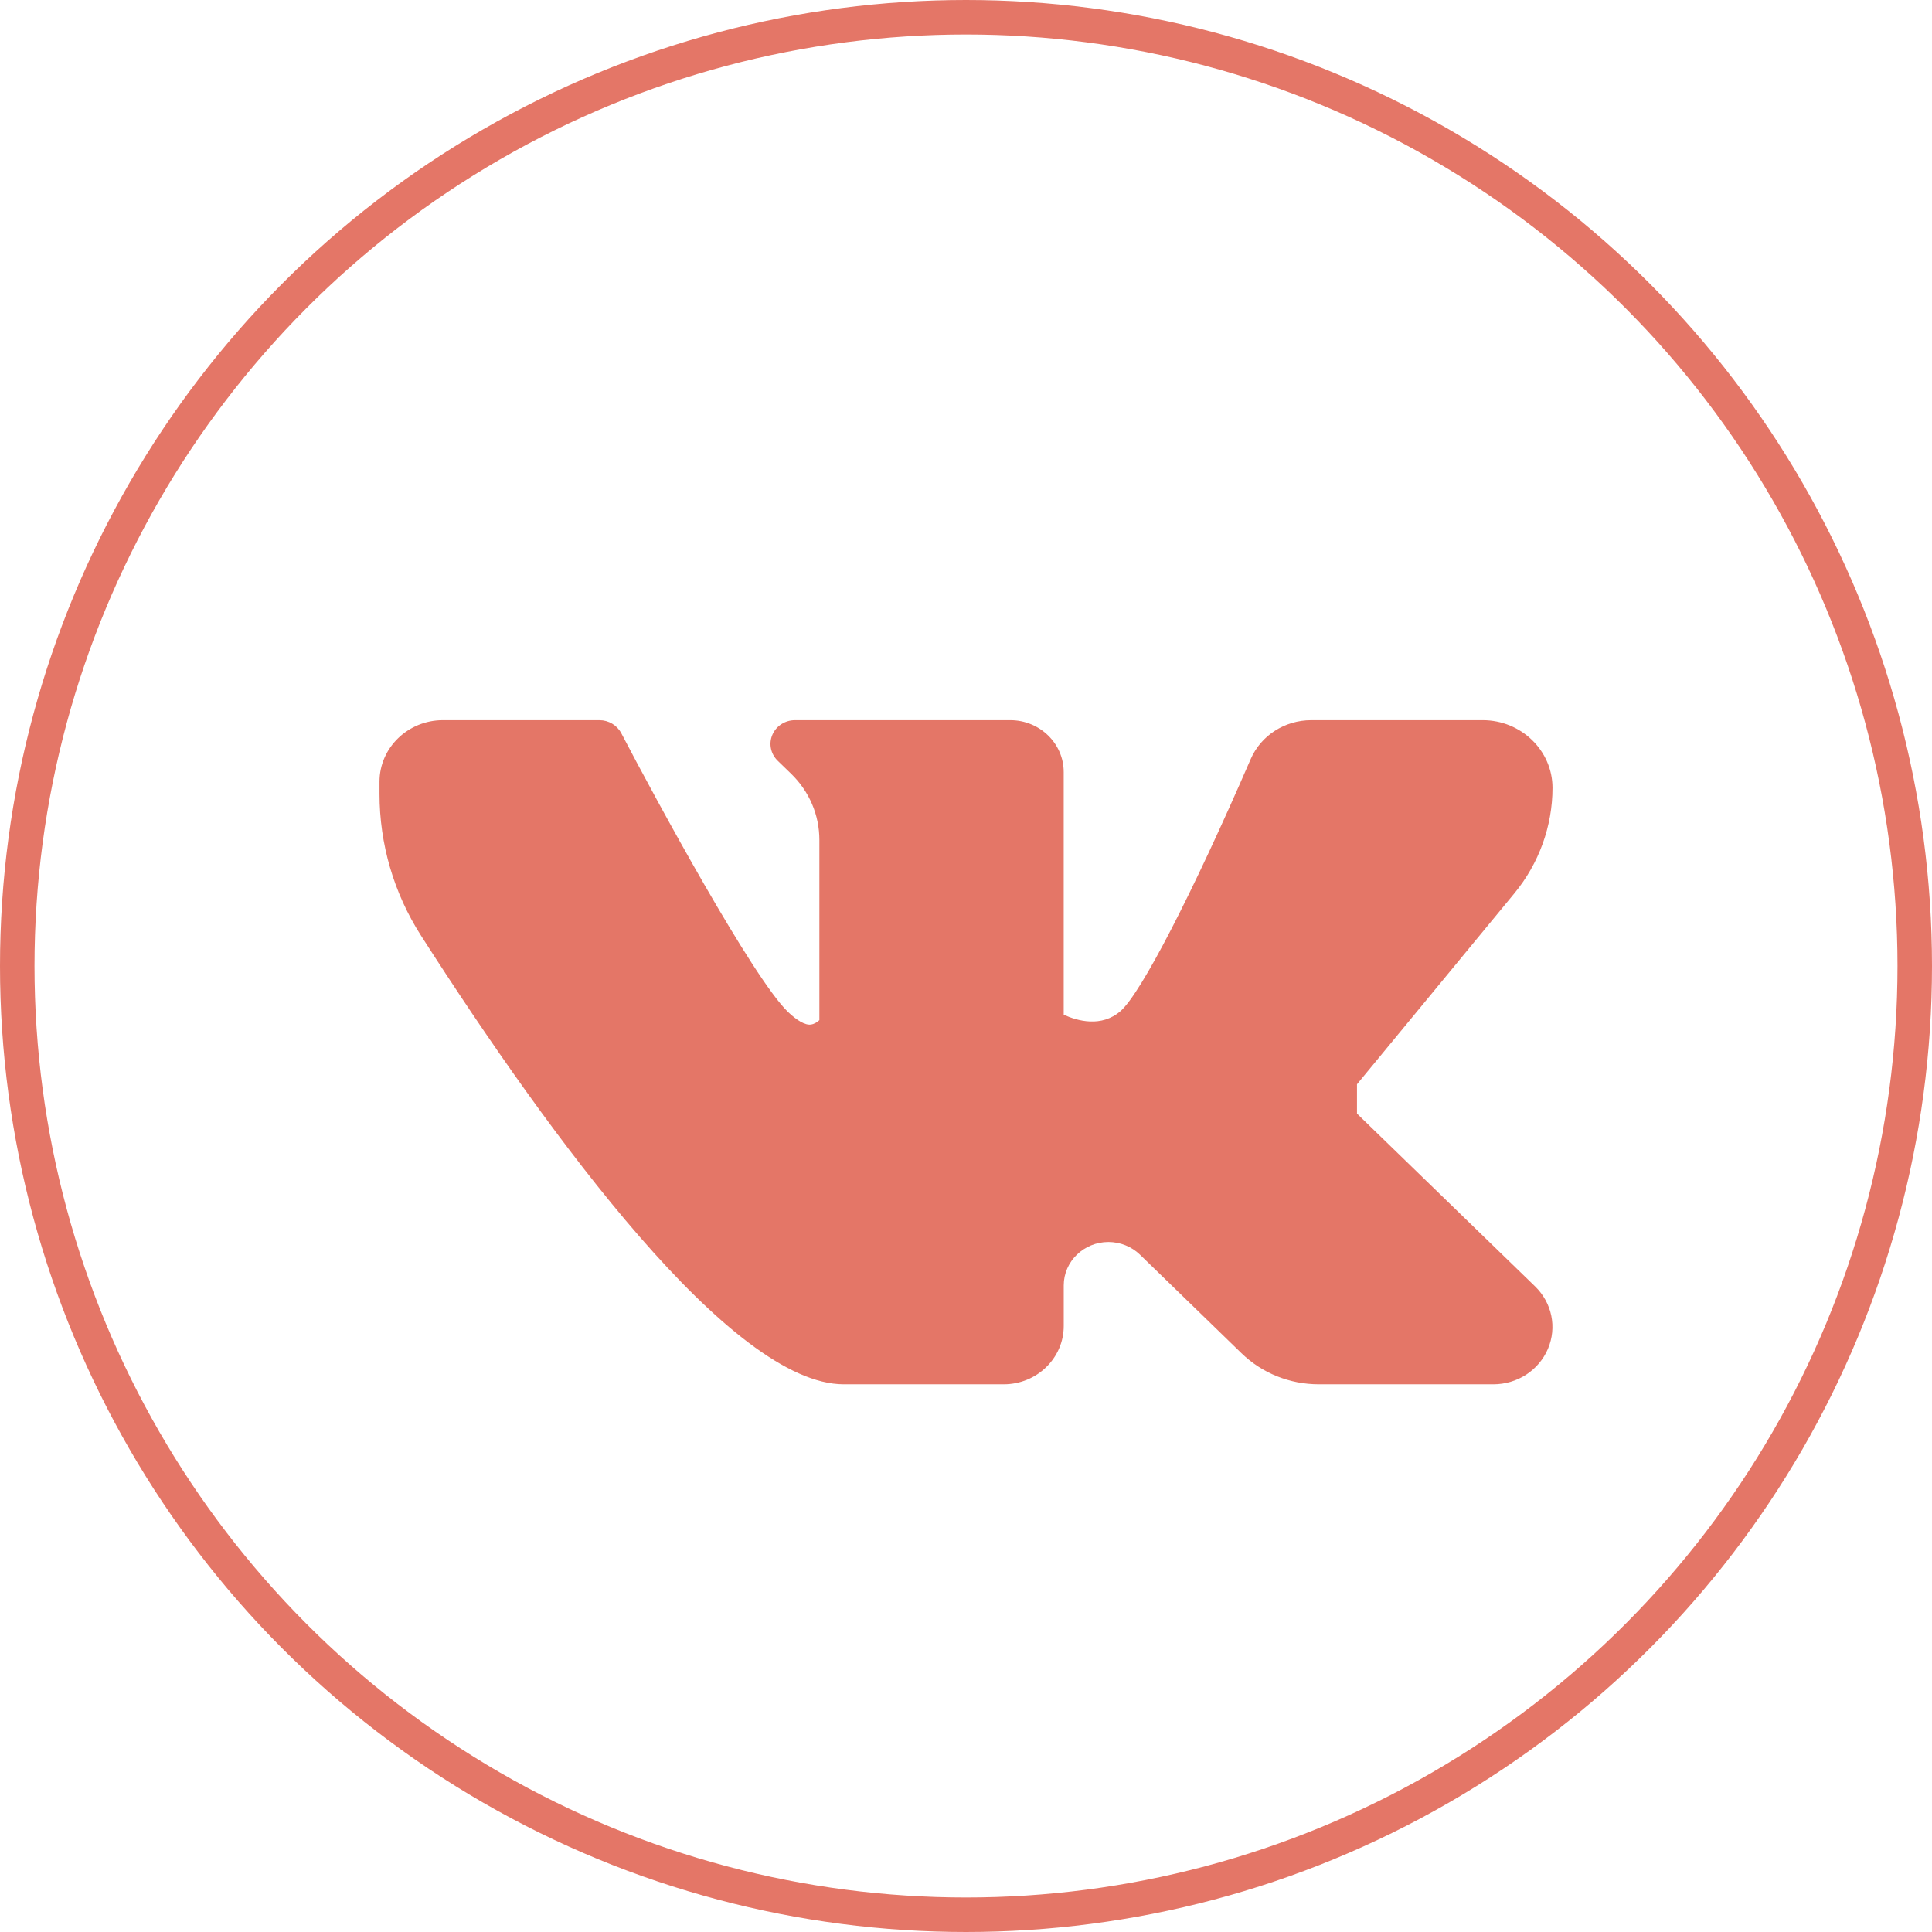 <?xml version="1.0" encoding="UTF-8"?> <svg xmlns="http://www.w3.org/2000/svg" width="56" height="56" viewBox="0 0 56 56" fill="none"> <path d="M39.333 32.278V31.428L43.895 25.894C44.608 25.029 45 23.944 45 22.837C45 21.755 44.093 20.875 42.978 20.875H38.009C37.238 20.875 36.548 21.319 36.251 22.005C34.556 25.916 33.076 28.781 32.482 29.304C31.927 29.791 31.224 29.59 30.832 29.412V22.379C30.833 21.55 30.138 20.875 29.284 20.875H23.042C22.756 20.875 22.496 21.043 22.387 21.3C22.277 21.557 22.338 21.851 22.54 22.049L22.928 22.425C23.458 22.939 23.75 23.622 23.75 24.35V29.569C23.685 29.628 23.597 29.686 23.505 29.696C23.346 29.724 23.094 29.577 22.835 29.326C21.811 28.332 19.003 23.16 18.008 21.252C17.886 21.021 17.641 20.875 17.375 20.875H12.837C11.825 20.875 11 21.675 11 22.658V23.009C11 24.466 11.415 25.888 12.203 27.119C16.004 33.052 21.214 40.125 24.458 40.125H29.092C30.053 40.125 30.833 39.367 30.833 38.435V37.257C30.833 36.564 31.414 36 32.128 36C32.47 36 32.804 36.135 33.043 36.368L35.984 39.223C36.585 39.805 37.383 40.125 38.23 40.125H43.284C43.98 40.125 44.6 39.722 44.867 39.099C45.133 38.476 44.987 37.766 44.496 37.288L39.333 32.278Z" fill="#E47667"></path> <circle cx="28" cy="28" r="27.5" stroke="#E47667"></circle> </svg> 